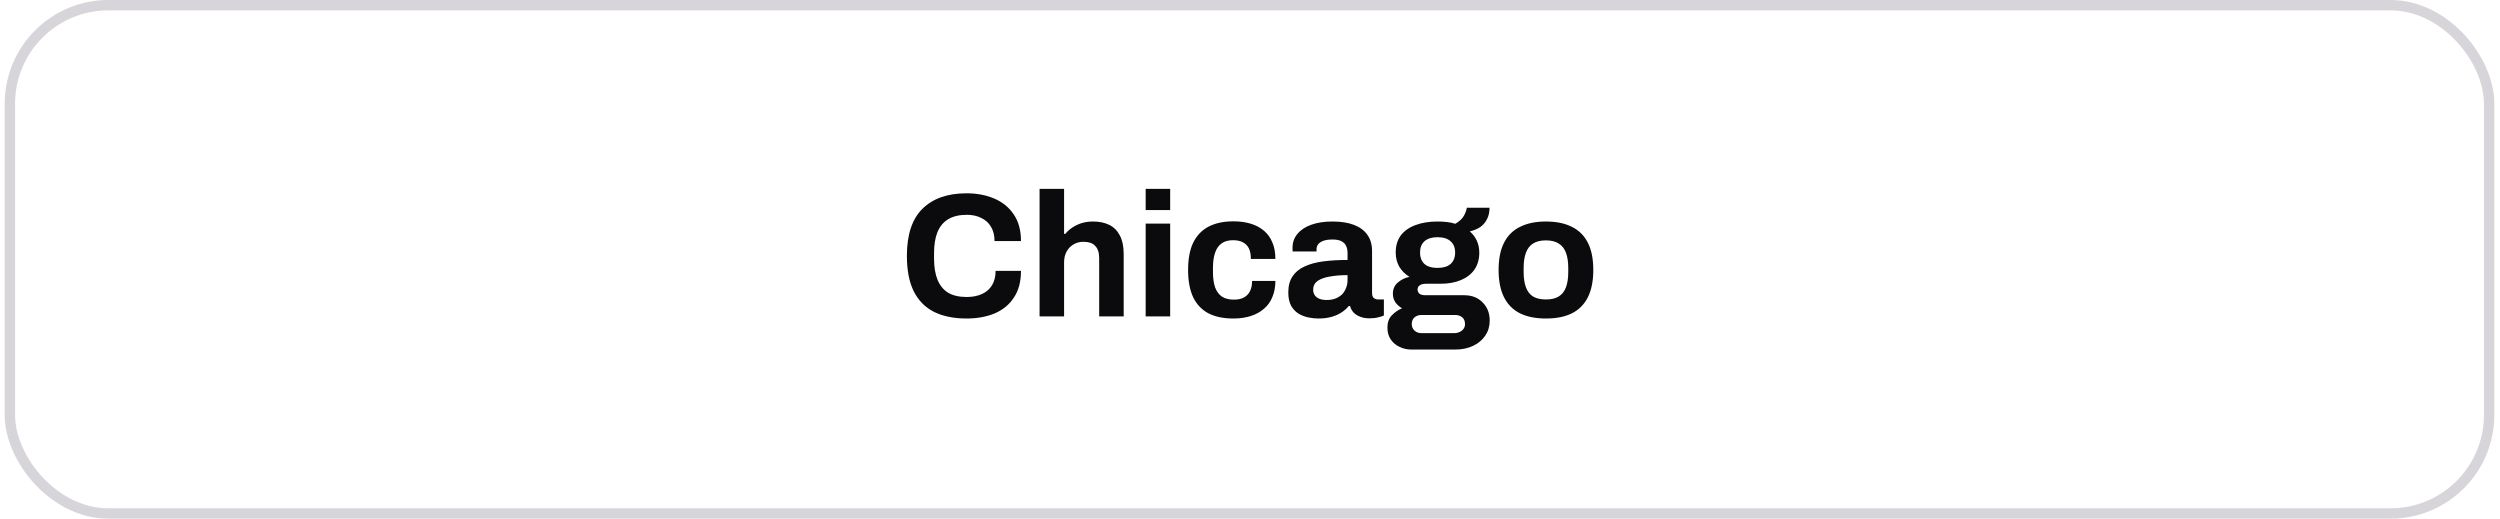 <svg width="241" height="50" viewBox="0 0 241 50" fill="none" xmlns="http://www.w3.org/2000/svg">
<rect x="0.952" y="0.5" width="239" height="49" rx="9.5" stroke="#D7D5D9"/>
<path d="M93.17 30.704C91.958 30.704 90.921 30.494 90.059 30.075C89.198 29.644 88.541 28.981 88.087 28.086C87.645 27.191 87.424 26.052 87.424 24.669C87.424 22.629 87.923 21.116 88.92 20.13C89.929 19.133 91.346 18.634 93.17 18.634C94.168 18.634 95.063 18.804 95.856 19.144C96.65 19.484 97.273 19.994 97.726 20.674C98.191 21.354 98.423 22.21 98.423 23.241H95.873C95.873 22.697 95.76 22.238 95.533 21.864C95.318 21.49 95.006 21.207 94.598 21.014C94.202 20.81 93.737 20.708 93.204 20.708C92.479 20.708 91.878 20.85 91.402 21.133C90.938 21.416 90.592 21.836 90.365 22.391C90.15 22.935 90.042 23.604 90.042 24.397V24.924C90.042 25.74 90.156 26.426 90.382 26.981C90.609 27.525 90.949 27.939 91.402 28.222C91.867 28.494 92.462 28.63 93.187 28.63C93.754 28.63 94.247 28.534 94.666 28.341C95.086 28.148 95.409 27.865 95.635 27.491C95.862 27.117 95.975 26.658 95.975 26.114H98.423C98.423 27.145 98.197 28.001 97.743 28.681C97.301 29.361 96.684 29.871 95.89 30.211C95.097 30.54 94.19 30.704 93.17 30.704ZM100.215 30.5V18.209H102.578V22.544H102.697C102.89 22.306 103.117 22.102 103.377 21.932C103.649 21.751 103.95 21.609 104.278 21.507C104.618 21.405 104.987 21.354 105.383 21.354C105.973 21.354 106.488 21.462 106.93 21.677C107.372 21.892 107.712 22.232 107.95 22.697C108.2 23.162 108.324 23.768 108.324 24.516V30.5H105.961V24.89C105.961 24.607 105.927 24.369 105.859 24.176C105.791 23.972 105.689 23.808 105.553 23.683C105.429 23.547 105.27 23.451 105.077 23.394C104.885 23.337 104.669 23.309 104.431 23.309C104.08 23.309 103.763 23.394 103.479 23.564C103.196 23.734 102.975 23.966 102.816 24.261C102.658 24.556 102.578 24.896 102.578 25.281V30.5H100.215ZM110.442 20.249V18.209H112.805V20.249H110.442ZM110.442 30.5V21.558H112.805V30.5H110.442ZM118.901 30.704C117.949 30.704 117.15 30.54 116.504 30.211C115.858 29.871 115.365 29.355 115.025 28.664C114.696 27.961 114.532 27.083 114.532 26.029C114.532 24.952 114.696 24.074 115.025 23.394C115.365 22.703 115.858 22.187 116.504 21.847C117.161 21.507 117.96 21.337 118.901 21.337C119.513 21.337 120.063 21.411 120.55 21.558C121.049 21.705 121.479 21.932 121.842 22.238C122.205 22.544 122.477 22.924 122.658 23.377C122.851 23.819 122.947 24.346 122.947 24.958H120.584C120.584 24.55 120.522 24.216 120.397 23.955C120.272 23.694 120.08 23.496 119.819 23.36C119.57 23.224 119.252 23.156 118.867 23.156C118.414 23.156 118.045 23.258 117.762 23.462C117.479 23.666 117.269 23.966 117.133 24.363C116.997 24.76 116.929 25.253 116.929 25.842V26.233C116.929 26.811 116.997 27.298 117.133 27.695C117.28 28.092 117.501 28.392 117.796 28.596C118.091 28.789 118.476 28.885 118.952 28.885C119.337 28.885 119.655 28.817 119.904 28.681C120.165 28.545 120.363 28.341 120.499 28.069C120.635 27.797 120.703 27.468 120.703 27.083H122.947C122.947 27.661 122.851 28.177 122.658 28.63C122.477 29.083 122.205 29.463 121.842 29.769C121.491 30.075 121.066 30.307 120.567 30.466C120.068 30.625 119.513 30.704 118.901 30.704ZM127.082 30.704C126.787 30.704 126.47 30.67 126.13 30.602C125.801 30.534 125.49 30.415 125.195 30.245C124.9 30.064 124.657 29.809 124.464 29.48C124.283 29.14 124.192 28.709 124.192 28.188C124.192 27.565 124.328 27.049 124.6 26.641C124.872 26.233 125.257 25.916 125.756 25.689C126.266 25.451 126.872 25.287 127.575 25.196C128.278 25.105 129.054 25.06 129.904 25.06V24.397C129.904 24.136 129.859 23.91 129.768 23.717C129.689 23.524 129.541 23.371 129.326 23.258C129.122 23.145 128.833 23.088 128.459 23.088C128.085 23.088 127.779 23.133 127.541 23.224C127.314 23.315 127.15 23.434 127.048 23.581C126.957 23.717 126.912 23.87 126.912 24.04V24.244H124.617C124.606 24.187 124.6 24.136 124.6 24.091C124.6 24.034 124.6 23.966 124.6 23.887C124.6 23.366 124.759 22.918 125.076 22.544C125.393 22.159 125.841 21.864 126.419 21.66C126.997 21.456 127.671 21.354 128.442 21.354C129.269 21.354 129.961 21.462 130.516 21.677C131.083 21.892 131.513 22.21 131.808 22.629C132.114 23.048 132.267 23.575 132.267 24.21V28.273C132.267 28.477 132.324 28.63 132.437 28.732C132.562 28.823 132.698 28.868 132.845 28.868H133.406V30.415C133.293 30.472 133.117 30.528 132.879 30.585C132.641 30.653 132.352 30.687 132.012 30.687C131.683 30.687 131.389 30.636 131.128 30.534C130.879 30.443 130.669 30.313 130.499 30.143C130.329 29.962 130.21 29.746 130.142 29.497H130.023C129.83 29.735 129.592 29.945 129.309 30.126C129.037 30.307 128.714 30.449 128.34 30.551C127.977 30.653 127.558 30.704 127.082 30.704ZM127.881 28.919C128.198 28.919 128.482 28.874 128.731 28.783C128.98 28.681 129.19 28.551 129.36 28.392C129.53 28.222 129.66 28.018 129.751 27.78C129.853 27.542 129.904 27.287 129.904 27.015V26.522C129.269 26.522 128.703 26.567 128.204 26.658C127.705 26.737 127.309 26.879 127.014 27.083C126.731 27.287 126.589 27.57 126.589 27.933C126.589 28.137 126.64 28.313 126.742 28.46C126.844 28.607 126.991 28.721 127.184 28.8C127.377 28.879 127.609 28.919 127.881 28.919ZM136.042 33.696C135.646 33.696 135.272 33.611 134.92 33.441C134.569 33.282 134.286 33.044 134.07 32.727C133.855 32.41 133.747 32.03 133.747 31.588C133.747 31.089 133.889 30.693 134.172 30.398C134.467 30.092 134.796 29.865 135.158 29.718C134.898 29.571 134.682 29.378 134.512 29.14C134.354 28.902 134.274 28.624 134.274 28.307C134.274 27.865 134.433 27.508 134.75 27.236C135.079 26.953 135.453 26.771 135.872 26.692C135.453 26.431 135.124 26.103 134.886 25.706C134.66 25.298 134.546 24.845 134.546 24.346C134.546 23.7 134.705 23.156 135.022 22.714C135.351 22.272 135.816 21.938 136.416 21.711C137.028 21.473 137.748 21.354 138.575 21.354C138.904 21.354 139.21 21.371 139.493 21.405C139.788 21.439 140.054 21.496 140.292 21.575C140.712 21.326 140.995 21.054 141.142 20.759C141.301 20.453 141.386 20.209 141.397 20.028H143.59C143.59 20.447 143.511 20.81 143.352 21.116C143.205 21.422 142.99 21.677 142.706 21.881C142.423 22.074 142.083 22.215 141.686 22.306C141.981 22.555 142.208 22.856 142.366 23.207C142.525 23.558 142.604 23.938 142.604 24.346C142.604 24.981 142.451 25.525 142.145 25.978C141.839 26.42 141.403 26.76 140.836 26.998C140.281 27.236 139.612 27.355 138.83 27.355H137.47C137.198 27.355 136.994 27.406 136.858 27.508C136.722 27.599 136.654 27.735 136.654 27.916C136.654 28.063 136.711 28.194 136.824 28.307C136.949 28.409 137.147 28.46 137.419 28.46H141.142C141.89 28.46 142.485 28.692 142.927 29.157C143.381 29.61 143.607 30.194 143.607 30.908C143.607 31.452 143.466 31.934 143.182 32.353C142.899 32.772 142.508 33.101 142.009 33.339C141.511 33.577 140.938 33.696 140.292 33.696H136.042ZM137.028 32.115H140.173C140.377 32.115 140.559 32.075 140.717 31.996C140.876 31.928 141.001 31.826 141.091 31.69C141.182 31.565 141.227 31.418 141.227 31.248C141.227 30.953 141.137 30.732 140.955 30.585C140.774 30.438 140.547 30.364 140.275 30.364H137.028C136.756 30.364 136.53 30.443 136.348 30.602C136.178 30.761 136.093 30.97 136.093 31.231C136.093 31.492 136.178 31.701 136.348 31.86C136.53 32.03 136.756 32.115 137.028 32.115ZM138.575 25.825C139.131 25.825 139.55 25.7 139.833 25.451C140.128 25.19 140.275 24.822 140.275 24.346C140.275 23.87 140.128 23.507 139.833 23.258C139.55 22.997 139.131 22.867 138.575 22.867C138.031 22.867 137.612 22.997 137.317 23.258C137.034 23.507 136.892 23.87 136.892 24.346C136.892 24.652 136.955 24.918 137.079 25.145C137.204 25.372 137.391 25.542 137.64 25.655C137.89 25.768 138.201 25.825 138.575 25.825ZM149.021 30.704C148.046 30.704 147.219 30.54 146.539 30.211C145.859 29.871 145.343 29.355 144.992 28.664C144.64 27.961 144.465 27.083 144.465 26.029C144.465 24.952 144.64 24.074 144.992 23.394C145.343 22.703 145.859 22.193 146.539 21.864C147.219 21.524 148.046 21.354 149.021 21.354C150.018 21.354 150.851 21.524 151.52 21.864C152.2 22.193 152.715 22.703 153.067 23.394C153.418 24.074 153.594 24.952 153.594 26.029C153.594 27.083 153.418 27.961 153.067 28.664C152.715 29.355 152.2 29.871 151.52 30.211C150.851 30.54 150.018 30.704 149.021 30.704ZM149.021 28.868C149.542 28.868 149.956 28.772 150.262 28.579C150.579 28.386 150.811 28.092 150.959 27.695C151.106 27.298 151.18 26.811 151.18 26.233V25.825C151.18 25.247 151.106 24.76 150.959 24.363C150.811 23.966 150.579 23.672 150.262 23.479C149.956 23.275 149.542 23.173 149.021 23.173C148.511 23.173 148.097 23.275 147.78 23.479C147.474 23.672 147.247 23.966 147.1 24.363C146.952 24.76 146.879 25.247 146.879 25.825V26.233C146.879 26.811 146.952 27.298 147.1 27.695C147.247 28.092 147.474 28.386 147.78 28.579C148.097 28.772 148.511 28.868 149.021 28.868Z" fill="#0B0A0C"/>
</svg>
